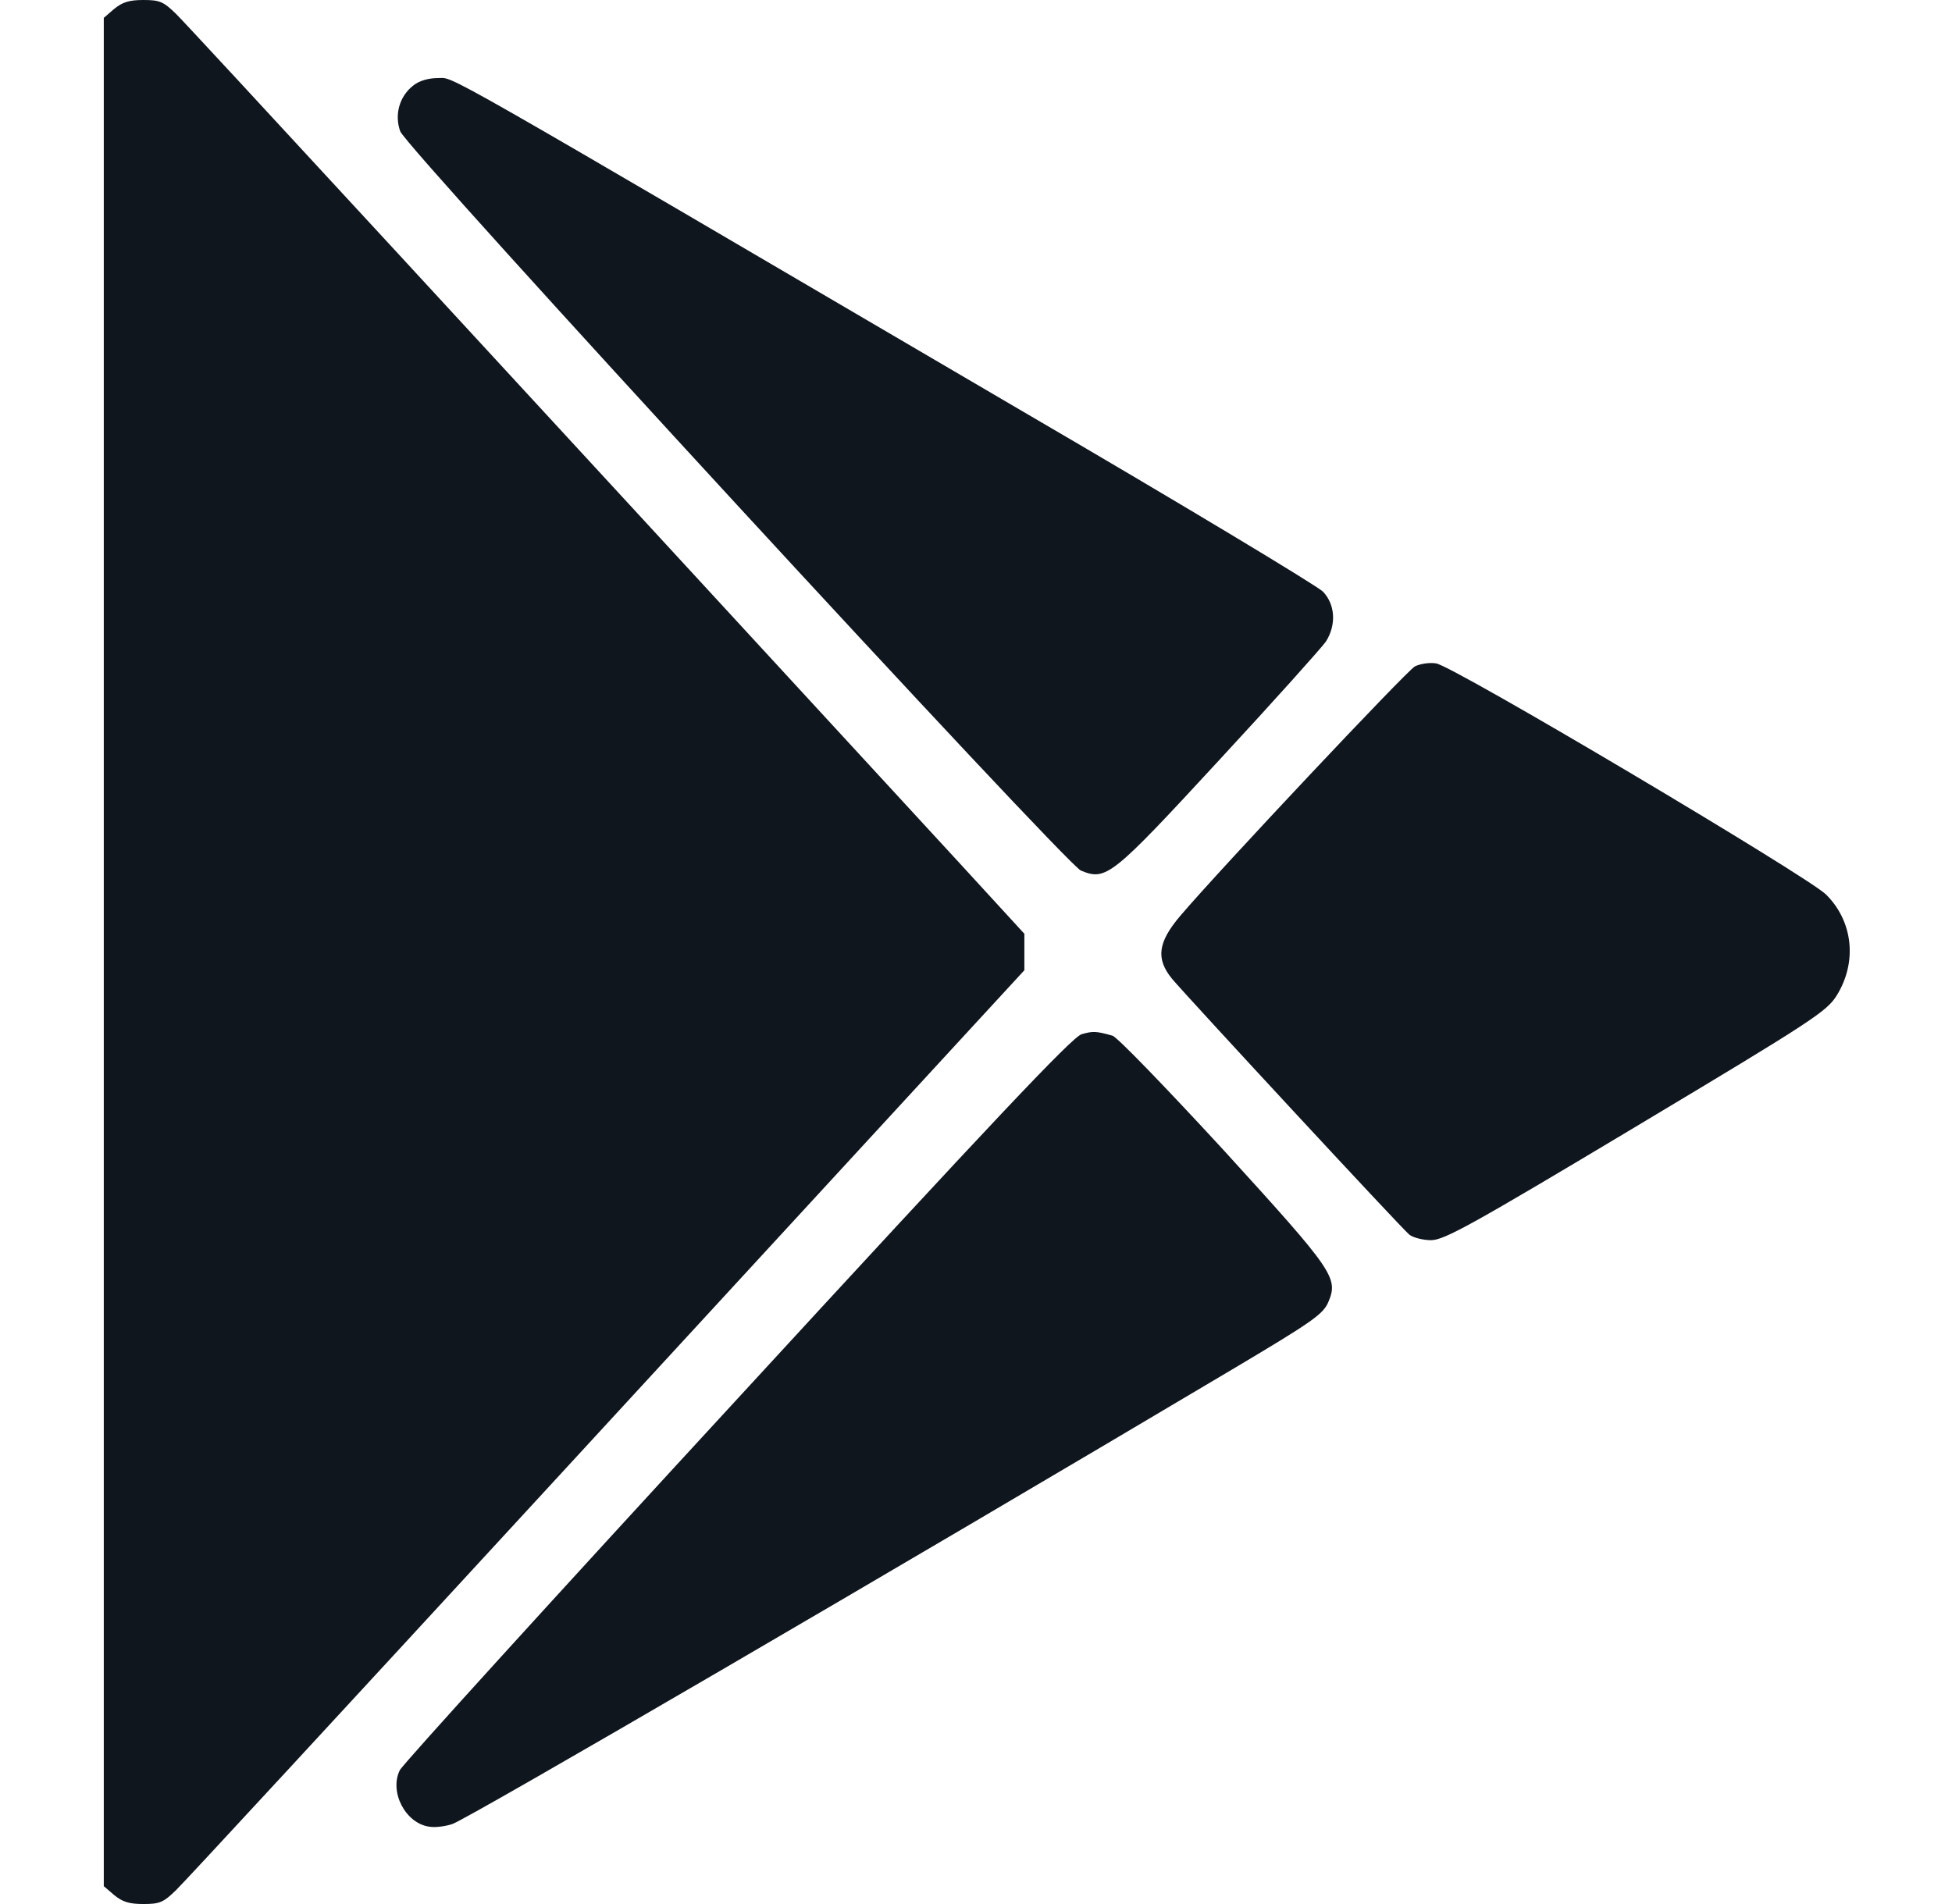 <svg width="41" height="40" viewBox="0 0 41 40" fill="none" xmlns="http://www.w3.org/2000/svg">
<g clip-path="url(#clip0_20_3353)">
<path d="M2.398 0.187L2.18 0.375V20V39.625L2.398 39.812C2.57 39.953 2.711 40 3.008 40C3.352 40 3.43 39.969 3.695 39.711C3.867 39.547 7.336 35.789 11.406 31.367C15.484 26.937 19.422 22.656 20.164 21.851L21.516 20.383V20V19.617L20.133 18.109C10.188 7.305 3.945 0.531 3.695 0.289C3.43 0.031 3.352 -0 3.008 -0C2.711 -0 2.57 0.047 2.398 0.187Z" fill="#0F161E"/>
<path d="M8.68 1.797C8.39 2.023 8.281 2.406 8.406 2.758C8.539 3.125 22.375 18.148 22.703 18.289C23.234 18.508 23.344 18.422 25.601 15.976C26.758 14.726 27.765 13.601 27.851 13.476C28.07 13.125 28.047 12.703 27.789 12.43C27.664 12.305 24.812 10.586 21.437 8.617C8.937 1.289 9.555 1.64 9.203 1.64C9 1.64 8.805 1.695 8.68 1.797Z" fill="#0F161E"/>
<path d="M29.718 14C29.539 14.101 25.64 18.242 24.789 19.242C24.32 19.797 24.273 20.14 24.617 20.562C24.945 20.953 29.437 25.804 29.601 25.937C29.679 26 29.89 26.054 30.062 26.054C30.343 26.047 30.898 25.742 34.367 23.664C38.086 21.437 38.367 21.25 38.578 20.914C39.015 20.211 38.922 19.351 38.351 18.789C37.945 18.398 30.515 13.984 30.164 13.937C30.023 13.914 29.828 13.945 29.718 14Z" fill="#0F161E"/>
<path d="M22.719 21.727C22.523 21.781 20.851 23.555 15.492 29.383C11.648 33.555 8.461 37.062 8.398 37.188C8.172 37.641 8.515 38.305 9.015 38.375C9.14 38.398 9.359 38.367 9.5 38.32C9.828 38.211 18.75 33.008 25.875 28.773C27.57 27.766 27.789 27.609 27.898 27.359C28.117 26.844 28.023 26.711 25.695 24.156C24.508 22.867 23.461 21.781 23.367 21.758C23.031 21.664 22.961 21.656 22.719 21.727Z" fill="#0F161E"/>
</g>
<defs>
<clipPath id="clip0_20_3353">
<rect width="40" height="40" fill="white" transform="translate(0.5)"/>
</clipPath>
</defs>
</svg>
